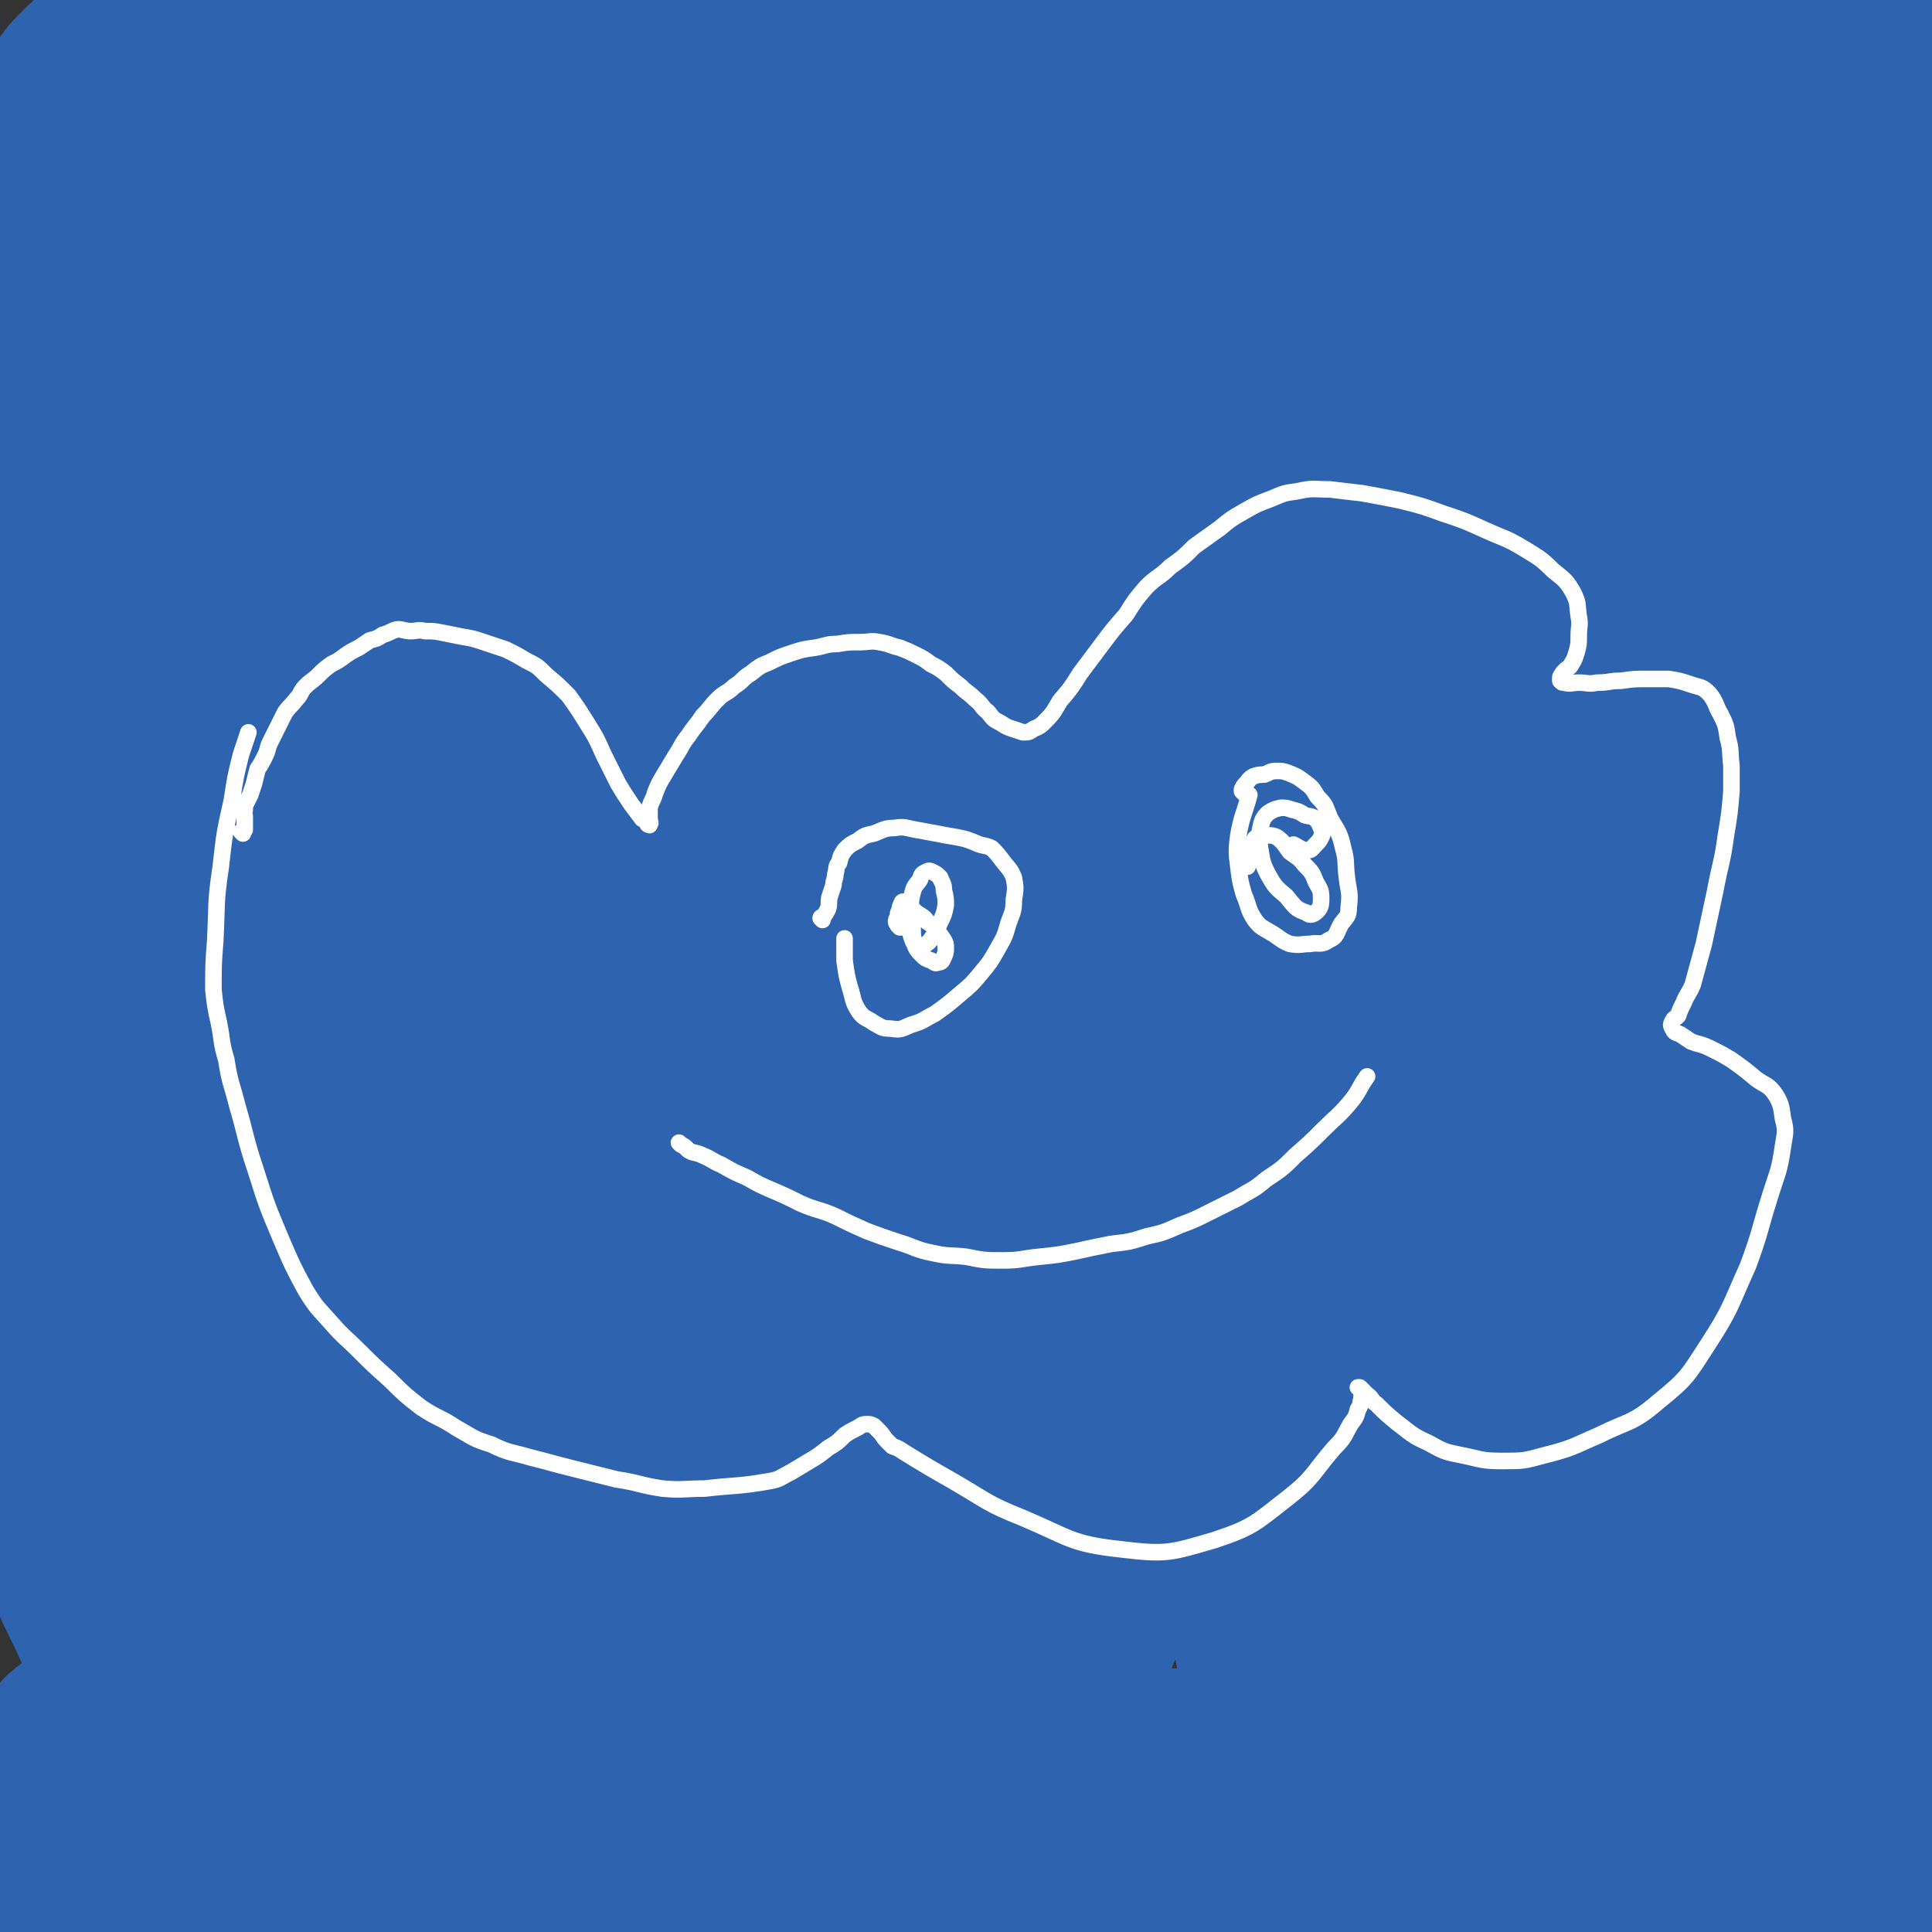 <svg viewBox='0 0 1050 1050' version='1.1' xmlns='http://www.w3.org/2000/svg' xmlns:xlink='http://www.w3.org/1999/xlink'><rect x="0" y="0" width="1050" height="1050" fill="#333333" stroke="none"/><g fill='none' stroke='#2D63AF' stroke-width='120' stroke-linecap='round' stroke-linejoin='round'><path d='M768,578c0,0 -1,0 -1,-1 0,0 1,1 1,0 1,-1 1,-2 2,-4 3,-6 2,-6 5,-12 4,-9 4,-9 9,-18 8,-15 8,-14 17,-29 12,-21 12,-21 24,-42 17,-33 18,-32 32,-66 15,-33 15,-33 25,-68 8,-29 7,-30 12,-59 0,-2 0,-3 -2,-3 -1,-1 -2,-1 -3,0 -9,8 -9,8 -16,18 -22,26 -23,25 -42,53 -39,60 -41,60 -75,123 -41,77 -41,77 -76,158 -58,138 -79,220 -110,279 -12,23 12,-58 26,-115 34,-142 25,-145 72,-283 44,-127 46,-128 109,-247 40,-75 51,-82 97,-139 4,-5 6,7 3,13 -64,113 -71,111 -137,224 -38,65 -37,66 -71,132 -68,131 -64,135 -134,263 -2,5 -9,7 -9,4 -3,-8 0,-13 3,-25 10,-34 12,-33 22,-67 19,-65 14,-67 36,-130 28,-81 29,-81 64,-159 26,-58 26,-58 57,-113 31,-56 33,-55 67,-109 1,-2 3,-3 2,-3 0,1 -2,3 -4,6 -15,14 -16,12 -29,28 -39,44 -40,44 -75,91 -50,67 -53,65 -95,137 -75,128 -78,128 -139,263 -36,79 -32,85 -53,165 -1,4 7,6 8,3 19,-45 21,-49 33,-100 15,-64 10,-65 23,-129 16,-87 14,-87 35,-173 20,-80 21,-80 47,-159 21,-64 20,-64 47,-126 22,-49 32,-62 51,-96 3,-6 -3,9 -8,17 -19,30 -20,29 -40,59 -49,78 -50,77 -96,156 -55,94 -55,94 -104,191 -77,150 -76,151 -148,304 -18,35 -30,69 -32,72 -2,3 14,-30 24,-62 40,-131 38,-132 75,-264 23,-81 18,-83 46,-162 46,-134 54,-135 102,-265 1,-2 -3,-1 -4,1 -14,26 -13,27 -25,55 -25,58 -28,57 -48,117 -45,144 -43,145 -82,291 -28,105 -20,110 -51,211 -3,10 -16,20 -16,11 -4,-84 1,-98 7,-197 6,-102 4,-103 17,-204 17,-140 22,-140 43,-279 7,-46 14,-72 13,-92 0,-8 -8,17 -15,36 -34,93 -38,92 -66,187 -17,58 -17,59 -24,119 -17,145 -15,145 -23,290 -3,47 2,48 2,95 1,39 0,50 -1,78 0,5 0,-7 0,-14 1,-21 3,-21 3,-42 -2,-52 -2,-52 -7,-103 -9,-83 -15,-82 -22,-166 -8,-79 -8,-79 -8,-159 1,-112 3,-112 10,-224 1,-20 4,-19 6,-39 1,-5 1,-12 0,-11 -1,2 -1,8 -3,17 -9,36 -11,35 -19,71 -15,68 -15,68 -27,137 -21,112 -25,112 -39,226 -13,98 -12,99 -15,197 -1,48 -3,59 8,96 2,7 11,-1 18,-7 10,-9 13,-10 15,-23 8,-34 5,-36 5,-72 0,-61 -3,-61 -5,-123 -4,-125 -9,-125 -8,-249 0,-123 5,-123 11,-245 1,-5 2,-11 1,-9 -2,11 -4,18 -6,36 -5,42 -4,42 -9,84 -4,47 -5,47 -9,94 -8,100 -9,100 -14,200 -3,57 -3,57 -1,114 2,52 6,65 10,104 0,6 -2,-7 -3,-14 -6,-50 -9,-50 -12,-100 -3,-63 2,-63 1,-126 -1,-71 -6,-71 -5,-142 1,-106 2,-107 10,-212 3,-33 9,-33 12,-65 1,-9 -5,-16 -4,-17 0,-1 5,6 6,13 280,7 279,6 279,6 1,1 1,1 2,3 2,2 3,2 4,5 5,9 6,9 10,18 7,22 10,22 13,44 12,85 9,86 17,172 3,40 0,40 5,80 5,49 7,49 16,98 3,16 1,17 7,33 4,12 5,15 14,23 2,2 3,-1 7,-2 2,-1 2,-1 3,-4 2,-9 3,-10 3,-20 1,-29 2,-29 -1,-58 -4,-43 -6,-43 -13,-86 -4,-27 -7,-26 -8,-53 -1,-35 2,-35 4,-70 0,-11 0,-11 1,-22 1,-12 1,-12 3,-24 2,-11 2,-11 5,-22 2,-9 2,-9 5,-18 4,-9 4,-9 9,-18 4,-8 3,-9 8,-16 4,-5 4,-5 9,-9 4,-3 4,-3 9,-4 2,0 3,0 5,2 2,1 2,1 3,4 2,10 2,10 2,21 1,29 2,29 2,57 -1,57 -2,57 -5,114 -7,123 -6,123 -15,247 -2,35 -11,43 -8,69 1,6 8,-1 15,-5 8,-4 8,-4 15,-11 14,-14 18,-13 27,-31 22,-44 18,-47 34,-94 19,-53 13,-56 36,-107 31,-68 34,-69 73,-130 3,-5 8,-6 12,-2 9,9 12,12 13,26 4,31 -1,33 -3,65 -5,78 -7,78 -10,157 -4,94 -9,94 -4,188 6,114 5,116 26,227 6,32 2,53 27,60 41,11 73,9 104,-23 33,-32 23,-51 25,-105 3,-174 -11,-175 -16,-351 -3,-99 -4,-134 0,-198 1,-14 9,20 10,42 6,97 0,98 3,196 2,75 4,75 9,151 3,52 3,52 7,103 3,34 3,34 7,67 2,21 2,21 5,43 2,10 2,13 6,19 1,2 5,0 6,-3 3,-13 2,-14 4,-28 4,-34 8,-34 9,-68 2,-81 -7,-81 -3,-162 7,-142 9,-142 24,-284 8,-74 13,-96 22,-147 2,-9 1,13 0,26 -3,77 -5,77 -7,154 -2,61 -2,61 -1,121 3,132 4,132 10,263 1,34 5,40 6,67 0,3 -3,-4 -4,-7 -1,-3 0,-4 -1,-7 0,-5 0,-5 0,-10 1,-6 1,-6 1,-13 2,-17 4,-17 5,-34 2,-44 2,-45 2,-89 1,-62 -2,-62 1,-124 5,-75 3,-75 14,-150 14,-91 15,-92 36,-182 4,-17 12,-30 15,-32 2,-2 -2,12 -4,25 -3,14 -4,14 -6,29 -7,45 -11,45 -13,91 -2,95 1,95 6,190 6,126 17,126 17,252 0,56 -10,80 -16,112 -2,9 -1,-15 -1,-31 0,-11 0,-11 1,-22 2,-31 5,-31 6,-63 2,-57 -1,-57 -2,-115 0,-70 -3,-70 -1,-140 2,-88 6,-88 9,-176 0,-8 0,-21 -3,-16 -20,26 -28,37 -44,79 -17,44 -18,45 -21,93 -10,138 -10,139 -6,278 2,55 13,55 16,110 2,52 0,80 -7,105 -2,9 -6,-18 -11,-37 -34,-140 -34,-140 -66,-281 -22,-98 -24,-98 -41,-197 -14,-80 -10,-114 -21,-160 -3,-13 -6,21 -8,42 -12,103 -13,103 -20,206 -5,76 -3,76 -4,153 -2,107 -1,107 -3,214 0,17 0,41 -2,34 -2,-12 -3,-36 -6,-72 -5,-78 -9,-78 -8,-157 2,-148 -2,-149 14,-296 7,-66 18,-101 33,-129 5,-11 7,26 6,52 0,49 -5,49 -8,97 -8,129 -5,129 -12,257 -3,36 -2,36 -8,72 -3,23 -4,28 -10,45 0,2 -2,-3 -2,-6 0,-8 1,-8 3,-16 2,-11 2,-11 4,-22 5,-28 6,-28 8,-56 5,-50 3,-50 6,-101 6,-90 -1,-91 13,-179 18,-108 22,-108 52,-213 22,-77 27,-76 52,-152 28,-82 20,-86 54,-164 11,-23 22,-25 37,-37 2,-2 -1,4 -3,8 -8,18 -9,17 -17,34 -19,40 -20,40 -35,81 -16,42 -13,43 -29,85 -14,38 -13,38 -31,74 -10,20 -9,23 -25,38 -17,15 -20,14 -41,23 -8,3 -9,0 -17,0 -8,0 -8,1 -17,0 -5,-1 -5,-2 -10,-3 -4,-2 -5,-1 -7,-4 -5,-7 -6,-7 -7,-16 -3,-21 -4,-22 -3,-44 1,-26 0,-26 6,-52 3,-14 3,-15 12,-27 15,-20 16,-20 36,-37 15,-12 18,-9 33,-20 39,-29 37,-32 75,-61 15,-12 15,-13 31,-22 16,-9 16,-9 33,-15 4,-1 11,-2 9,0 -10,13 -18,15 -33,32 -21,26 -18,28 -38,55 -35,48 -32,50 -71,94 -12,14 -15,10 -30,20 -30,22 -30,21 -59,43 -10,8 -9,9 -19,17 -7,5 -6,6 -14,10 -4,2 -4,1 -8,2 -2,0 -3,0 -3,-1 0,-5 1,-6 2,-12 4,-19 4,-19 9,-38 9,-34 9,-34 20,-68 19,-62 20,-62 39,-123 2,-6 5,-14 3,-11 -4,9 -6,17 -15,34 -16,29 -16,30 -35,58 -20,28 -21,27 -43,54 -17,20 -17,20 -34,40 -29,37 -29,37 -59,73 -5,7 -13,18 -10,14 10,-17 18,-27 36,-55 24,-37 24,-37 48,-75 23,-35 22,-36 46,-71 24,-34 25,-34 50,-68 0,0 1,1 0,1 -2,6 -2,7 -5,13 -10,19 -10,19 -20,38 -22,42 -22,42 -45,82 -23,42 -23,42 -48,82 -16,24 -15,25 -33,47 -8,9 -14,14 -19,16 -3,1 1,-6 2,-11 3,-12 2,-12 6,-23 11,-28 13,-27 25,-54 15,-31 15,-31 29,-63 11,-24 12,-24 22,-48 6,-16 13,-26 10,-32 -2,-4 -10,7 -21,11 -16,7 -15,8 -32,13 -37,11 -37,12 -76,19 -17,3 -17,1 -34,0 -16,-1 -16,-1 -32,-4 -14,-2 -14,-2 -28,-6 -13,-3 -13,-4 -26,-8 -13,-4 -13,-3 -25,-9 -10,-4 -10,-4 -19,-9 -7,-4 -7,-4 -14,-9 -4,-3 -5,-3 -9,-7 -1,-2 -2,-3 -1,-4 0,-1 2,-1 4,-1 4,1 4,1 9,1 10,2 10,2 20,4 23,5 23,6 46,12 27,7 27,8 55,15 29,7 29,8 59,13 40,6 40,4 81,9 36,4 36,5 72,9 63,7 63,9 125,13 24,2 24,1 48,-1 20,-3 20,-4 39,-8 5,-2 5,-2 10,-4 6,-3 5,-4 11,-7 16,-8 15,-9 31,-16 14,-7 14,-6 29,-13 7,-3 7,-3 15,-6 4,-2 4,-1 8,-3 1,0 2,0 2,0 0,1 0,1 0,2 -1,1 0,1 0,2 -1,0 -1,0 -1,1 -2,3 -3,3 -4,7 -6,19 -5,19 -9,38 -6,27 -4,28 -11,54 -6,25 -6,26 -16,50 -10,22 -11,21 -24,42 -4,7 -4,8 -10,14 -1,1 -2,-1 -4,-1 -1,-1 0,-2 -1,-3 0,-1 0,-1 -1,-2 0,0 0,0 0,-1 1,-4 0,-4 2,-7 4,-11 4,-11 9,-21 11,-25 13,-24 24,-50 11,-28 13,-28 20,-57 7,-28 3,-29 7,-58 3,-25 4,-31 7,-50 0,-3 0,3 0,6 0,5 1,5 0,10 -1,11 -2,11 -3,22 -3,18 -4,18 -6,37 -3,24 -3,24 -4,49 -2,24 -1,24 -2,49 0,10 0,10 -1,20 0,3 0,3 -1,6 -1,3 -1,3 -2,6 -1,1 -1,1 -2,2 0,1 0,2 -1,2 0,1 -1,0 -1,0 0,-2 0,-3 0,-5 1,-8 1,-8 2,-17 1,-13 1,-13 2,-26 2,-23 2,-23 4,-45 2,-26 2,-26 4,-52 1,-13 5,-16 0,-27 -3,-7 -8,-8 -16,-8 -15,0 -15,5 -31,8 -24,4 -24,4 -49,7 -25,3 -25,3 -50,5 -29,3 -29,2 -57,4 -29,3 -29,3 -57,6 -24,3 -24,5 -49,8 -23,2 -24,2 -47,2 -23,-1 -24,-1 -47,-4 -24,-4 -24,-5 -49,-9 -22,-3 -22,-3 -45,-5 -20,-2 -20,-1 -40,-4 -21,-2 -21,-2 -42,-5 -22,-3 -22,-4 -43,-8 -21,-3 -21,-3 -41,-7 -22,-4 -22,-4 -44,-8 -21,-5 -21,-6 -42,-10 -17,-4 -17,-4 -35,-6 -16,-2 -16,-3 -33,-3 -14,-1 -14,0 -28,0 -16,1 -16,1 -31,0 -9,0 -9,0 -17,-1 -8,0 -8,0 -15,0 -6,-1 -6,-1 -11,0 -5,0 -5,0 -9,2 -3,1 -3,2 -5,4 0,1 0,2 1,3 4,10 4,10 9,20 9,16 9,17 21,31 14,17 13,19 31,32 17,11 19,11 39,17 23,6 24,7 48,7 26,1 27,0 52,-5 43,-8 43,-10 85,-20 16,-4 17,-4 32,-8 0,0 -1,1 -2,0 0,0 1,0 0,-1 0,-1 0,-1 -1,-2 -3,-3 -2,-4 -5,-6 -8,-5 -8,-5 -17,-8 -16,-7 -16,-7 -31,-11 -22,-6 -22,-5 -44,-9 -20,-3 -20,-3 -40,-6 -18,-2 -18,-2 -36,-4 -17,-2 -17,-3 -34,-4 -15,-2 -15,-2 -30,-2 -13,-1 -13,-1 -26,0 -10,0 -10,-1 -20,1 -10,1 -10,1 -19,4 -10,5 -10,6 -20,11 -10,6 -10,5 -21,12 -9,5 -10,5 -17,12 -6,6 -7,7 -10,15 -4,10 -5,11 -5,22 -1,15 0,15 1,29 3,20 3,20 7,40 4,20 6,20 11,40 6,27 6,27 10,54 6,32 8,32 9,64 4,69 3,70 1,139 0,24 -2,24 -5,49 -5,49 -6,49 -11,98 -2,26 0,26 -2,51 -3,29 -4,29 -8,57 -4,25 -4,25 -8,49 -3,23 -4,23 -4,46 0,7 1,7 3,14 3,13 2,14 6,27 7,19 8,18 16,36 9,19 13,18 18,37 5,19 1,20 1,39 0,13 -1,14 -1,25 0,1 1,-1 2,-1 0,0 1,0 1,1 2,1 2,1 3,3 3,4 3,4 7,8 4,5 4,5 10,9 7,6 7,7 15,11 14,8 13,10 29,14 18,5 19,6 37,5 16,-2 18,-2 32,-11 17,-12 17,-14 30,-31 15,-22 17,-22 26,-47 14,-36 12,-38 20,-76 8,-43 8,-43 13,-87 7,-73 7,-73 10,-146 1,-32 3,-33 -2,-64 -5,-33 -6,-58 -19,-63 -10,-5 -16,20 -27,42 -12,25 -12,25 -21,52 -10,28 -11,28 -17,58 -8,38 -9,38 -11,77 -2,40 -1,40 2,79 2,36 -2,38 7,73 15,54 15,57 40,105 6,10 12,14 22,10 22,-9 28,-14 42,-37 15,-23 11,-27 16,-55 8,-41 7,-41 11,-83 4,-46 4,-46 7,-92 3,-53 2,-53 6,-107 4,-47 6,-47 9,-94 2,-19 2,-26 2,-38 -1,-2 -1,5 -2,9 -5,19 -7,19 -10,38 -8,50 -7,50 -13,100 -6,54 -7,54 -10,109 -3,55 -2,56 -1,112 1,40 -5,42 5,81 6,27 10,35 27,50 6,6 12,-2 20,-9 12,-11 13,-12 19,-27 14,-34 13,-36 21,-72 11,-52 11,-52 18,-105 7,-61 4,-62 11,-123 5,-50 7,-62 13,-100 1,-5 1,7 1,14 -2,40 -2,40 -5,80 -4,58 -7,58 -9,116 -2,59 -1,59 0,119 1,38 -1,38 3,76 2,20 2,20 9,38 4,11 5,14 13,20 7,4 9,1 17,0 13,-2 13,-2 26,-7 13,-4 13,-5 24,-12 13,-7 12,-9 25,-17 15,-8 15,-10 31,-14 16,-4 17,-4 34,-2 20,2 20,4 39,9 21,6 21,7 42,12 21,5 21,5 43,8 19,3 19,3 38,3 16,0 16,-1 32,-4 13,-2 13,-4 27,-5 11,-1 11,0 23,0 15,0 15,1 30,0 17,-1 17,-2 35,-5 19,-3 19,-4 39,-8 8,-2 8,-2 17,-4 5,0 5,0 10,0 4,-1 4,-1 8,-2 2,0 2,0 4,-1 1,0 0,-1 1,-1 0,0 1,0 1,0 0,1 -1,1 -1,1 0,1 0,2 0,2 -2,2 -2,2 -4,3 -9,6 -8,7 -18,11 -20,8 -20,8 -41,13 -29,9 -30,6 -58,15 -17,6 -17,7 -33,16 -14,7 -13,8 -27,17 -2,1 -2,1 -4,3 -1,1 -2,1 -2,2 1,1 2,1 3,1 2,0 2,0 4,0 9,-1 9,-1 17,-3 16,-3 16,-3 32,-5 24,-4 24,-3 47,-7 23,-3 23,-3 45,-9 12,-3 12,-3 24,-8 6,-2 6,-2 11,-6 2,-3 1,-3 2,-6 1,-2 1,-3 2,-5 0,-1 0,-1 -1,-3 0,0 0,0 0,-1 0,0 1,-1 0,-1 0,0 0,0 -1,0 -1,0 -1,0 -2,0 -1,-1 -1,-1 -2,-2 -2,-1 -2,-1 -4,-1 -1,0 -2,0 -3,-1 -2,-1 -1,-1 -3,-2 -1,-1 -1,-1 -2,-2 -2,-1 -2,-1 -3,-2 -3,-1 -3,0 -5,-1 -3,0 -3,0 -6,-1 -4,0 -4,-1 -7,-1 -4,-1 -4,0 -8,0 -4,0 -4,0 -7,1 -5,0 -5,1 -9,1 -13,1 -13,0 -26,1 -26,2 -26,2 -51,4 -29,1 -29,0 -58,2 -16,1 -16,0 -32,2 -29,3 -29,4 -58,8 -18,3 -18,5 -36,6 -20,2 -21,1 -42,0 -20,-1 -20,-2 -41,-4 -17,-1 -17,-1 -33,-1 -13,1 -12,2 -25,3 -13,1 -13,1 -27,2 -13,1 -13,1 -25,2 -16,1 -16,1 -31,1 -18,0 -18,0 -36,-1 -19,-2 -19,-2 -37,-5 -18,-3 -18,-3 -36,-7 -17,-3 -17,-3 -34,-6 -17,-3 -17,-2 -34,-5 -18,-3 -18,-3 -35,-6 -18,-4 -18,-4 -36,-8 -21,-6 -22,-4 -42,-13 -24,-9 -23,-12 -45,-24 -19,-10 -18,-13 -38,-20 -9,-4 -10,-3 -20,-2 -5,0 -5,1 -9,3 -1,0 -1,1 0,1 0,1 1,1 1,1 0,1 -1,2 0,3 0,3 0,3 1,5 5,7 5,7 10,13 9,12 7,14 17,23 15,14 16,13 33,24 21,12 20,16 43,22 43,11 44,8 89,10 20,1 21,2 39,-4 31,-10 33,-10 59,-27 10,-7 10,-9 14,-20 3,-7 2,-8 1,-15 0,-5 -1,-5 -3,-10 -2,-4 -2,-4 -6,-7 -7,-5 -7,-5 -15,-8 -16,-5 -17,-4 -33,-7 -19,-4 -19,-5 -37,-8 -21,-2 -22,-2 -43,-1 -24,0 -24,0 -49,3 -21,3 -21,3 -41,8 -19,3 -19,4 -38,8 -18,4 -18,4 -36,7 -13,2 -13,1 -26,3 -10,2 -11,2 -20,6 -6,2 -6,3 -10,8 -1,2 -1,2 -2,5 -1,3 0,3 0,6 -1,7 -4,7 -2,14 5,19 7,19 14,38 6,14 5,15 12,26 6,10 8,8 16,16 6,7 6,7 12,14 3,3 2,5 6,7 1,0 3,0 3,-1 2,-4 2,-5 2,-10 0,-17 0,-17 0,-34 -2,-44 -2,-44 -4,-88 -3,-47 -3,-47 -6,-93 -5,-65 -7,-66 -10,-130 -1,-1 2,-2 2,-1 -1,22 -2,23 -4,47 -3,42 -4,42 -6,85 -2,45 5,46 -2,91 -3,25 -11,24 -18,49 -6,21 -3,22 -8,44 -2,11 -2,13 -5,21 -1,2 -1,-1 -1,-2 -2,-4 -3,-4 -2,-8 0,-5 1,-5 3,-10 3,-7 1,-8 5,-14 8,-11 9,-10 19,-19 11,-10 13,-8 24,-17 10,-8 9,-10 19,-18 11,-8 10,-9 21,-15 14,-8 14,-10 29,-12 20,-3 21,-3 40,3 32,10 31,16 62,29 30,12 29,15 61,23 54,12 55,12 110,16 28,3 28,-1 56,-3 26,-1 26,-1 51,-2 26,-2 26,-2 52,-4 27,-1 27,-2 53,-2 27,-1 27,-1 55,0 30,0 30,1 60,2 27,1 27,3 55,1 43,-4 43,-4 86,-12 16,-3 16,-4 32,-11 38,-17 37,-19 75,-36 10,-5 11,-3 20,-8 12,-7 12,-8 21,-17 4,-3 4,-4 5,-8 1,-1 0,-2 -1,-3 0,-1 0,-1 0,-1 0,-1 0,-1 0,-1 0,-1 0,-1 0,-2 0,-4 0,-4 0,-8 0,-13 0,-13 0,-26 -1,-25 -1,-25 -2,-50 -2,-24 -2,-24 -4,-47 -1,-20 0,-20 -2,-39 -2,-22 -3,-22 -6,-44 -2,-13 -2,-13 -3,-25 -1,-5 1,-6 0,-10 -1,-7 -3,-7 -4,-13 -7,-29 -7,-29 -13,-58 -4,-19 -4,-19 -8,-38 -1,-1 0,-1 0,-3 1,-8 1,-9 2,-17 0,-1 0,0 0,1 0,1 0,1 0,2 0,3 0,3 0,6 1,21 0,22 1,43 3,37 4,37 6,74 3,41 5,41 4,82 -1,49 -3,49 -6,97 0,6 0,6 -1,13 -1,4 -1,4 -2,8 -1,4 -1,4 -2,8 '/></g>
<g fill='none' stroke='#FFFFFF' stroke-width='9' stroke-linecap='round' stroke-linejoin='round'><path d='M132,453c0,0 0,-1 -1,-1 0,0 1,1 1,1 0,-1 0,-1 1,-2 0,-1 0,-1 0,-1 0,-1 0,-1 0,-2 0,-1 0,-1 0,-2 0,-1 0,-1 0,-2 0,-2 -1,-2 0,-4 0,-2 0,-2 1,-4 1,-2 1,-2 2,-4 1,-3 1,-3 2,-6 1,-4 1,-4 2,-8 2,-3 2,-3 4,-7 2,-4 1,-4 3,-8 2,-4 2,-4 4,-8 2,-4 2,-4 4,-8 3,-4 3,-3 6,-7 3,-3 2,-4 5,-7 3,-3 4,-3 7,-6 3,-3 3,-3 7,-6 4,-2 4,-2 8,-5 3,-2 3,-2 7,-4 3,-2 3,-2 6,-4 4,-1 4,-1 7,-3 4,-1 4,-2 8,-3 3,0 4,1 7,1 4,0 4,-1 8,0 5,0 5,0 10,1 5,1 5,1 10,2 6,1 6,1 12,3 6,2 6,2 12,4 6,3 6,3 11,6 6,3 6,3 11,8 6,5 6,5 12,11 5,7 5,7 10,15 5,8 5,8 9,17 4,8 4,8 8,16 3,5 3,5 7,11 3,4 3,4 6,8 2,1 2,1 3,3 1,0 1,1 1,0 1,-1 0,-1 0,-3 0,-3 0,-3 0,-6 1,-4 2,-4 3,-8 2,-5 2,-5 5,-10 3,-5 3,-5 6,-10 4,-6 3,-6 7,-11 4,-6 4,-5 8,-11 4,-4 4,-5 8,-9 4,-4 5,-3 9,-7 5,-3 4,-4 9,-7 5,-4 5,-4 10,-6 6,-3 6,-3 12,-5 6,-2 6,-2 13,-3 6,-1 6,-2 12,-2 6,-1 6,-1 12,-1 6,0 6,-1 11,0 6,1 6,2 11,3 5,2 5,2 9,4 4,2 4,2 8,5 4,2 4,2 8,5 4,4 4,4 8,7 4,4 4,3 8,7 4,3 3,4 7,7 3,4 3,4 7,6 3,2 3,2 6,3 3,1 3,1 6,2 3,0 3,0 6,-2 3,-1 4,-2 6,-4 5,-5 5,-6 8,-11 6,-7 6,-7 11,-15 6,-8 6,-8 12,-16 6,-8 6,-8 13,-16 5,-8 5,-8 11,-15 6,-6 7,-5 13,-11 7,-5 7,-5 13,-11 7,-5 7,-5 14,-10 6,-5 6,-5 13,-9 7,-4 7,-4 15,-7 7,-3 7,-3 14,-4 9,-2 9,-1 18,-1 8,1 8,1 17,2 11,2 11,2 21,4 12,3 12,3 23,7 12,4 12,4 23,9 11,5 11,4 21,10 8,5 9,5 16,12 6,5 7,5 11,12 3,6 2,6 3,13 1,5 0,5 0,11 0,4 0,4 -1,8 -1,3 -1,4 -3,7 -1,2 -2,2 -3,3 -2,2 -2,2 -3,4 0,1 0,1 0,2 1,1 1,1 2,1 4,1 4,0 8,0 5,0 5,1 10,0 7,0 6,-1 13,-1 7,-1 7,-1 13,-1 7,0 7,0 13,0 6,1 6,1 12,3 6,2 6,1 10,5 4,5 3,6 6,11 3,6 3,6 4,13 2,7 1,7 2,15 0,7 0,7 0,14 -1,12 -1,12 -3,24 -2,15 -3,15 -6,31 -3,14 -3,14 -6,28 -3,11 -3,11 -6,22 -2,5 -3,5 -5,10 -2,4 -2,4 -3,7 -2,2 -2,1 -3,3 -1,2 -1,2 0,4 1,2 1,2 4,3 3,2 3,2 6,4 5,2 5,1 11,4 6,3 6,3 11,6 7,5 7,5 13,10 5,4 7,3 11,9 3,5 3,6 4,13 2,7 1,8 0,15 -2,14 -3,14 -7,27 -6,19 -5,19 -12,38 -10,22 -9,23 -22,43 -11,17 -11,18 -27,31 -14,12 -16,10 -32,18 -14,6 -14,7 -30,11 -11,3 -11,3 -23,3 -11,0 -11,-1 -21,-3 -10,-2 -10,-2 -19,-7 -9,-4 -9,-5 -17,-11 -6,-5 -6,-5 -11,-10 -3,-2 -2,-3 -5,-5 -2,-2 -2,-2 -4,-4 0,0 -1,0 -1,0 0,0 1,0 2,1 0,2 0,3 0,5 -1,3 0,3 -2,6 -1,4 -1,4 -4,8 -4,7 -3,7 -9,13 -12,14 -11,16 -25,27 -18,14 -19,16 -40,23 -24,7 -26,8 -51,5 -27,-3 -27,-6 -53,-17 -20,-8 -19,-9 -38,-20 -14,-8 -14,-8 -27,-16 -3,-2 -3,-2 -6,-3 -2,-2 -2,-2 -3,-3 -2,-2 -2,-3 -4,-5 -1,-1 -1,-1 -3,-3 -2,-1 -2,-1 -4,-1 -3,0 -3,1 -5,2 -4,2 -4,2 -7,4 -4,4 -4,4 -9,7 -5,4 -5,4 -10,7 -5,3 -5,3 -10,6 -6,3 -6,4 -12,5 -17,3 -18,2 -35,4 -11,0 -12,1 -23,0 -13,-2 -12,-3 -25,-5 -12,-3 -12,-3 -24,-6 -12,-3 -11,-3 -23,-6 -10,-3 -11,-2 -21,-7 -10,-3 -10,-4 -19,-9 -9,-6 -10,-5 -19,-11 -9,-7 -9,-7 -17,-15 -9,-8 -9,-8 -17,-16 -7,-7 -8,-7 -15,-15 -7,-8 -8,-8 -14,-18 -7,-13 -7,-13 -13,-27 -8,-19 -8,-19 -14,-38 -6,-18 -5,-18 -10,-35 -3,-12 -4,-12 -6,-25 -3,-10 -2,-10 -4,-20 -2,-9 -2,-9 -3,-18 0,-14 0,-14 1,-27 1,-20 0,-20 3,-40 2,-18 2,-18 6,-36 2,-13 2,-13 5,-25 2,-6 2,-6 4,-12 '/><path d='M370,622c0,0 -1,-1 -1,-1 0,0 0,0 1,1 2,1 2,1 4,3 3,2 4,1 8,3 5,2 5,3 10,5 7,4 7,4 14,7 7,4 7,4 14,7 7,3 7,3 15,7 9,4 10,3 19,7 8,4 8,4 17,8 8,3 8,3 17,6 10,3 9,4 19,6 9,2 9,1 18,2 10,2 10,2 20,2 10,0 10,-1 20,-2 10,-1 10,-1 20,-3 9,-2 9,-2 19,-4 9,-1 10,-1 19,-4 9,-2 9,-2 18,-6 8,-3 8,-3 16,-7 8,-4 8,-4 16,-8 8,-5 8,-4 15,-10 9,-6 9,-6 16,-13 8,-7 8,-7 15,-14 7,-7 8,-7 14,-14 6,-7 5,-8 10,-15 '/><path d='M676,431c0,0 -1,-1 -1,-1 0,0 0,0 0,0 0,0 0,-1 0,-1 1,-2 1,-2 2,-3 2,-2 1,-2 4,-4 3,-1 3,-1 6,-1 3,-1 3,-2 7,-2 3,0 3,0 6,1 5,2 5,2 9,5 4,3 4,3 7,8 5,5 4,5 7,12 4,7 5,7 7,16 2,7 1,8 2,16 1,8 2,8 1,16 0,5 -1,5 -4,9 -3,5 -2,7 -7,9 -4,3 -5,1 -10,2 -5,0 -5,1 -11,0 -5,-2 -5,-3 -10,-6 -5,-3 -6,-3 -9,-7 -4,-6 -3,-7 -6,-14 -2,-7 -2,-7 -3,-15 -1,-8 -1,-9 0,-17 2,-11 3,-11 6,-22 '/><path d='M447,500c0,0 -1,-1 -1,-1 0,-1 1,0 1,0 2,-3 2,-3 3,-5 1,-3 0,-4 1,-7 1,-3 1,-3 2,-6 0,-3 1,-3 1,-6 1,-3 0,-4 2,-6 1,-4 1,-4 3,-7 3,-3 3,-3 7,-5 4,-3 4,-3 9,-4 5,-2 6,-3 11,-3 6,-1 6,0 12,1 6,1 5,1 11,2 5,1 5,1 11,2 5,1 5,1 10,3 4,2 5,1 9,3 3,3 3,3 6,7 3,4 4,4 6,9 1,5 1,6 0,12 0,7 -1,7 -3,13 -2,7 -2,7 -6,14 -4,7 -4,7 -9,13 -5,6 -5,6 -11,11 -7,6 -7,6 -14,11 -6,3 -6,4 -13,6 -5,2 -5,3 -11,2 -5,0 -5,-1 -9,-3 -4,-3 -5,-2 -8,-6 -4,-6 -3,-7 -5,-13 -2,-7 -2,-8 -3,-15 0,-6 0,-6 0,-12 '/><path d='M490,504c-1,0 -1,0 -1,-1 0,0 0,1 0,1 0,0 0,-1 -1,-1 0,-1 -1,-1 -1,-2 0,-1 0,-1 1,-3 0,-2 0,-2 1,-3 0,-2 0,-2 1,-4 0,0 0,-1 1,-1 1,0 2,1 3,3 2,1 2,1 4,3 3,2 4,2 6,5 3,2 3,2 5,5 2,2 2,2 4,5 1,2 1,2 1,4 0,2 0,3 -1,5 -1,2 -1,3 -3,3 -2,1 -2,0 -4,-1 -3,-1 -3,-1 -5,-3 -2,-2 -3,-3 -4,-6 -1,-4 -1,-5 -1,-9 -1,-5 -1,-5 -1,-10 0,-5 0,-5 1,-9 1,-4 2,-4 4,-7 1,-3 1,-3 3,-4 2,-1 2,-1 4,0 2,1 2,1 4,3 1,3 2,3 2,7 1,4 1,4 1,8 -1,5 -1,5 -3,9 -2,4 -1,5 -4,8 -2,3 -2,3 -5,5 -1,1 -3,1 -4,0 -2,-2 -2,-3 -3,-6 0,-3 0,-3 0,-5 '/><path d='M678,471c0,-1 -1,-1 -1,-1 0,-1 0,-1 0,-1 2,-2 2,-2 3,-5 1,-2 0,-3 1,-5 1,-2 0,-3 2,-4 2,-1 3,-1 6,-1 2,0 3,0 5,1 4,3 4,4 7,8 4,3 5,3 8,7 4,4 4,4 6,9 2,4 3,4 3,9 0,3 0,5 -2,7 -2,2 -4,3 -6,1 -6,-2 -6,-3 -11,-9 -6,-5 -6,-5 -10,-12 -3,-6 -3,-7 -4,-13 -1,-6 -1,-7 0,-12 1,-4 1,-5 4,-8 3,-2 3,-2 7,-3 3,0 3,0 6,1 4,1 4,1 7,3 3,1 3,0 6,2 2,2 2,3 3,5 1,3 1,3 0,5 -1,2 -1,2 -3,4 -2,2 -2,3 -4,3 -4,0 -4,-1 -8,-3 '/></g>
</svg>